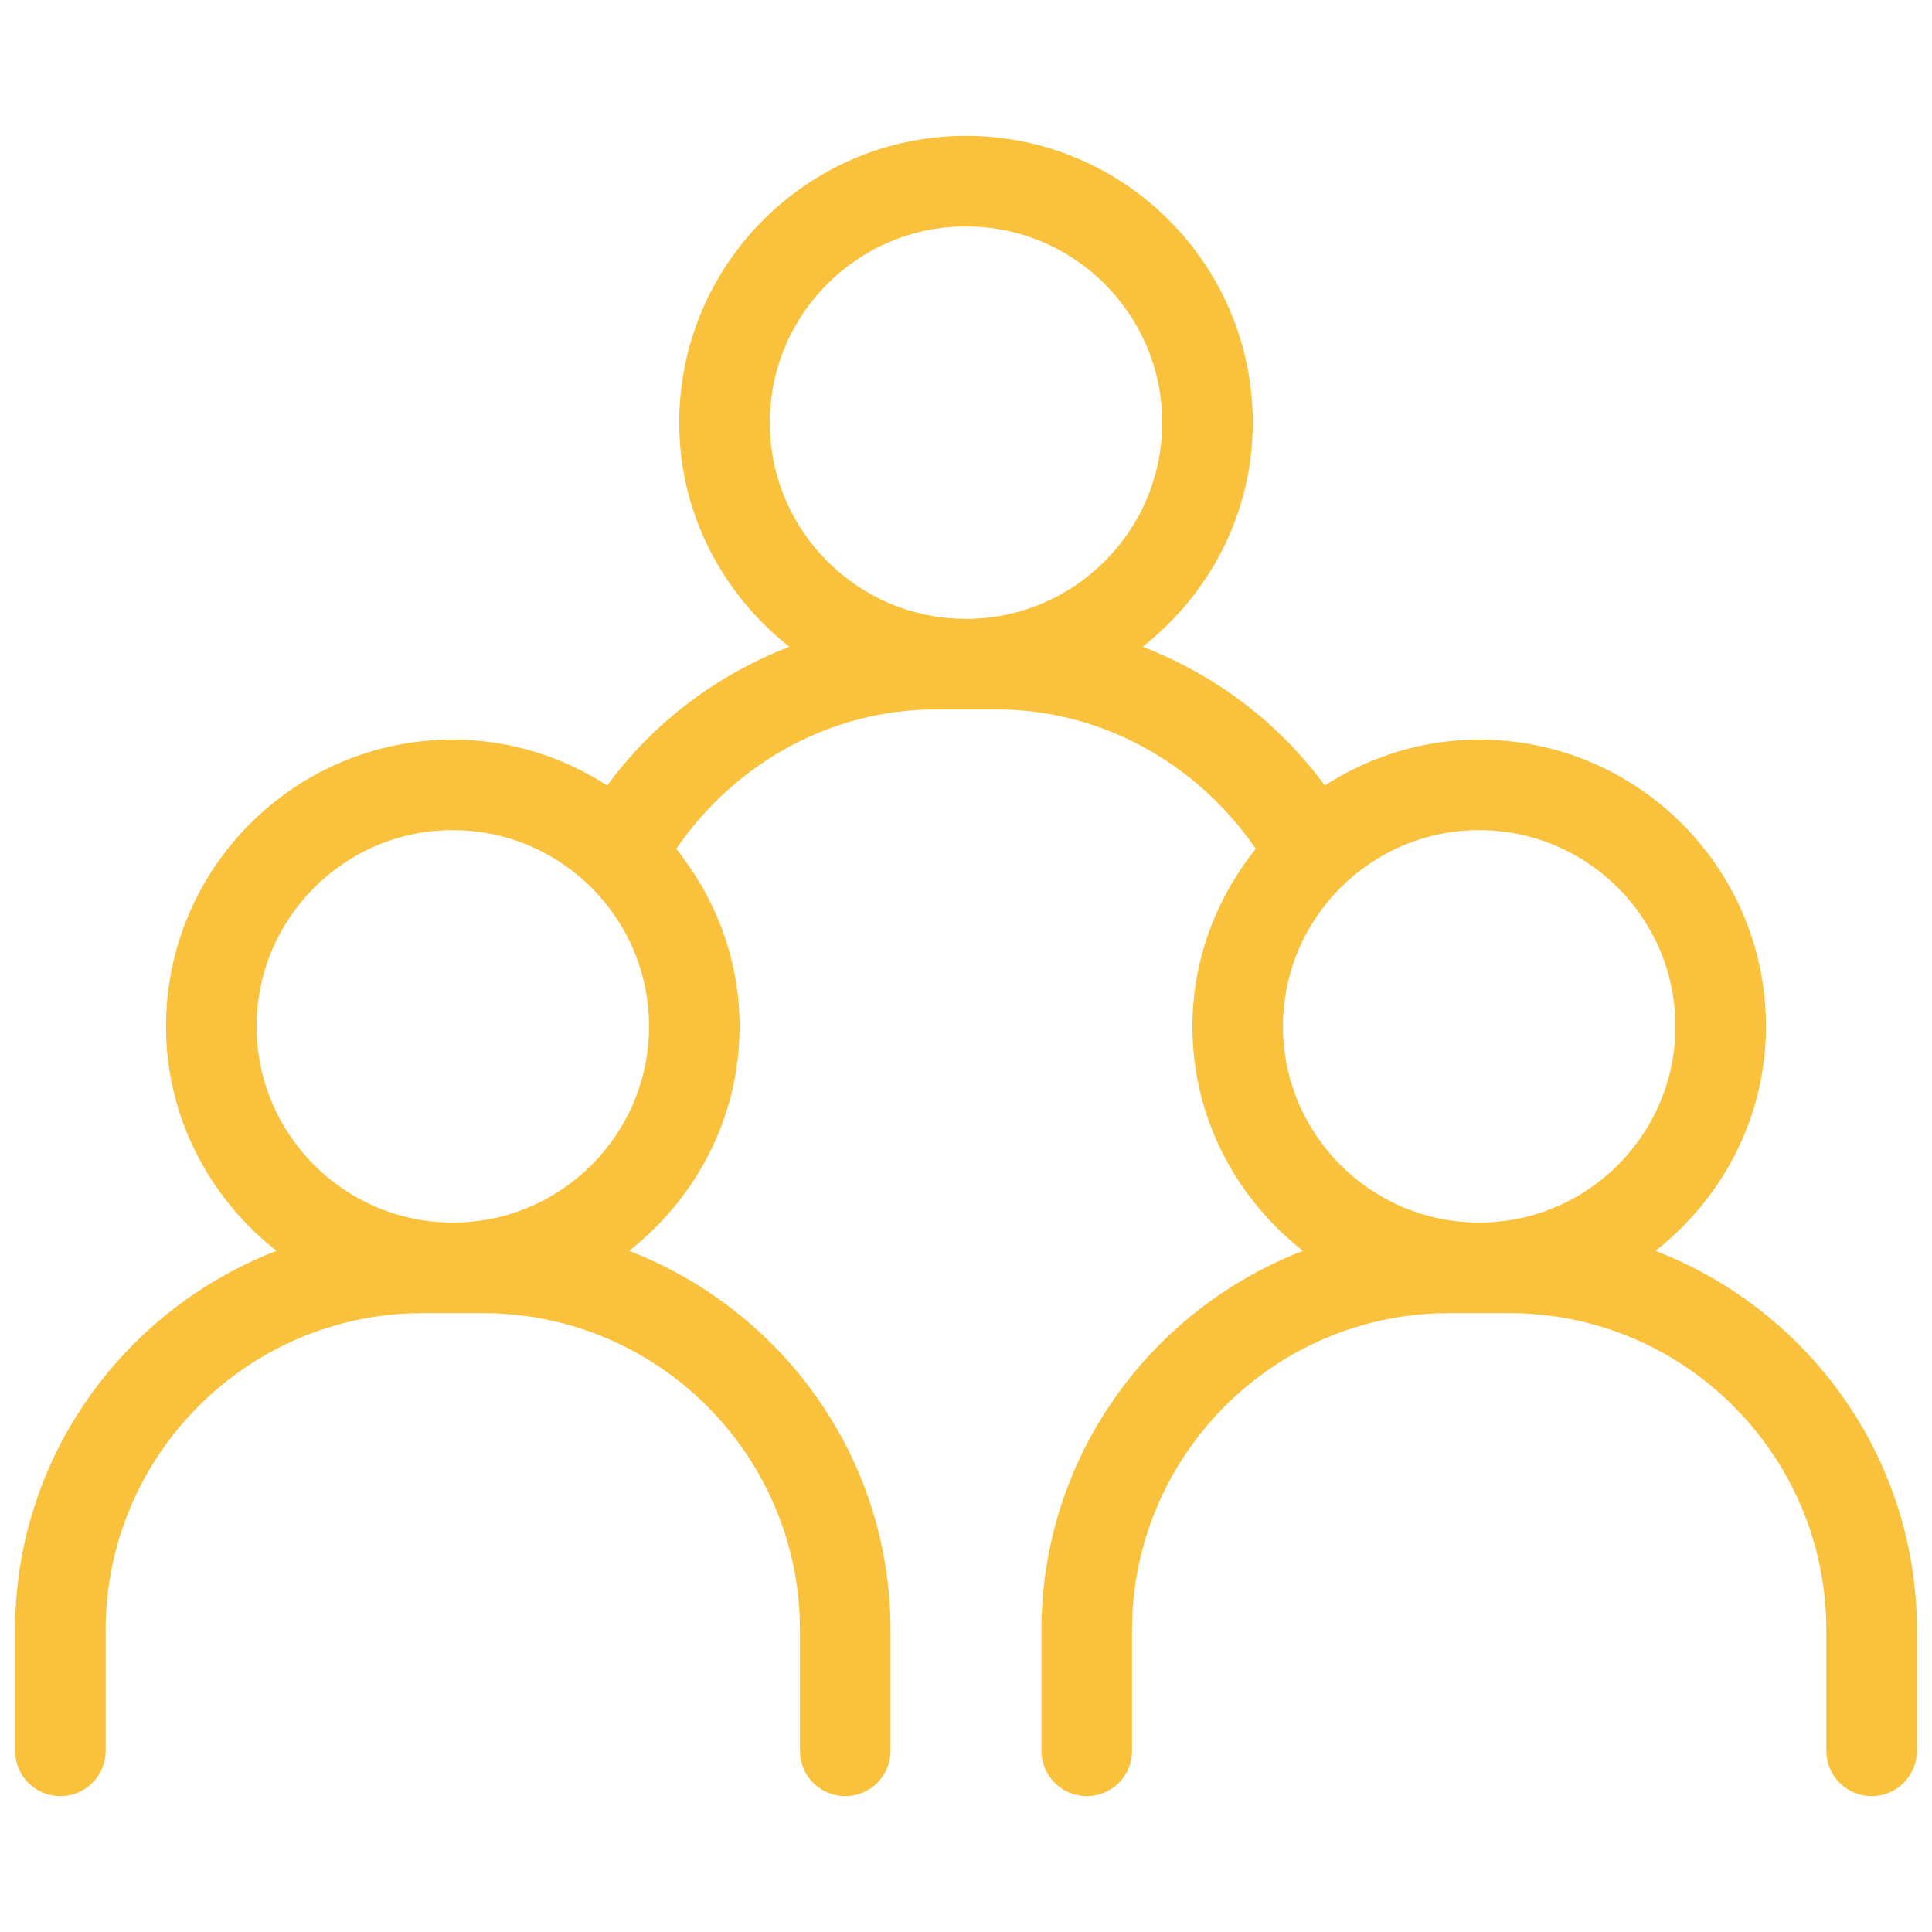<svg width="48" height="48" viewBox="0 0 48 48" fill="none" xmlns="http://www.w3.org/2000/svg">
<path d="M41.13 31.077C42.789 29.771 43.875 27.769 43.875 25.5C43.875 21.571 40.679 18.375 36.75 18.375C35.336 18.375 34.024 18.801 32.914 19.515C31.76 17.942 30.181 16.761 28.389 16.069C30.042 14.763 31.125 12.765 31.125 10.5C31.125 6.571 27.929 3.375 24 3.375C20.071 3.375 16.875 6.571 16.875 10.5C16.875 12.765 17.958 14.763 19.611 16.069C17.819 16.761 16.24 17.942 15.086 19.515C13.976 18.801 12.665 18.375 11.25 18.375C7.321 18.375 4.125 21.571 4.125 25.5C4.125 27.769 5.211 29.771 6.87 31.077C3.081 32.542 0.375 36.2 0.375 40.5V43.5C0.375 44.121 0.879 44.625 1.5 44.625C2.121 44.625 2.625 44.121 2.625 43.5V40.5C2.625 36.158 6.158 32.625 10.5 32.625H12C16.342 32.625 19.875 36.158 19.875 40.5V43.5C19.875 44.121 20.379 44.625 21 44.625C21.621 44.625 22.125 44.121 22.125 43.5V40.5C22.125 36.2 19.419 32.542 15.63 31.077C17.289 29.771 18.375 27.769 18.375 25.5C18.375 23.826 17.771 22.306 16.801 21.088C18.26 18.962 20.638 17.625 23.25 17.625H24.75C27.362 17.625 29.74 18.962 31.199 21.088C30.229 22.306 29.625 23.826 29.625 25.5C29.625 27.769 30.711 29.771 32.37 31.077C28.581 32.542 25.875 36.2 25.875 40.5V43.5C25.875 44.121 26.379 44.625 27 44.625C27.621 44.625 28.125 44.121 28.125 43.5V40.5C28.125 36.158 31.658 32.625 36 32.625H37.5C41.842 32.625 45.375 36.158 45.375 40.5V43.5C45.375 44.121 45.879 44.625 46.5 44.625C47.121 44.625 47.625 44.121 47.625 43.5V40.5C47.625 36.2 44.919 32.542 41.13 31.077ZM11.25 30.375C8.562 30.375 6.375 28.188 6.375 25.5C6.375 22.812 8.562 20.625 11.25 20.625C13.938 20.625 16.125 22.812 16.125 25.5C16.125 28.188 13.938 30.375 11.25 30.375ZM24 5.625C26.688 5.625 28.875 7.812 28.875 10.5C28.875 13.188 26.688 15.375 24 15.375C21.312 15.375 19.125 13.188 19.125 10.5C19.125 7.812 21.312 5.625 24 5.625ZM36.75 20.625C39.438 20.625 41.625 22.812 41.625 25.5C41.625 28.188 39.438 30.375 36.75 30.375C34.062 30.375 31.875 28.188 31.875 25.5C31.875 22.812 34.062 20.625 36.75 20.625Z" fill="#F9C13C"/>
</svg>
